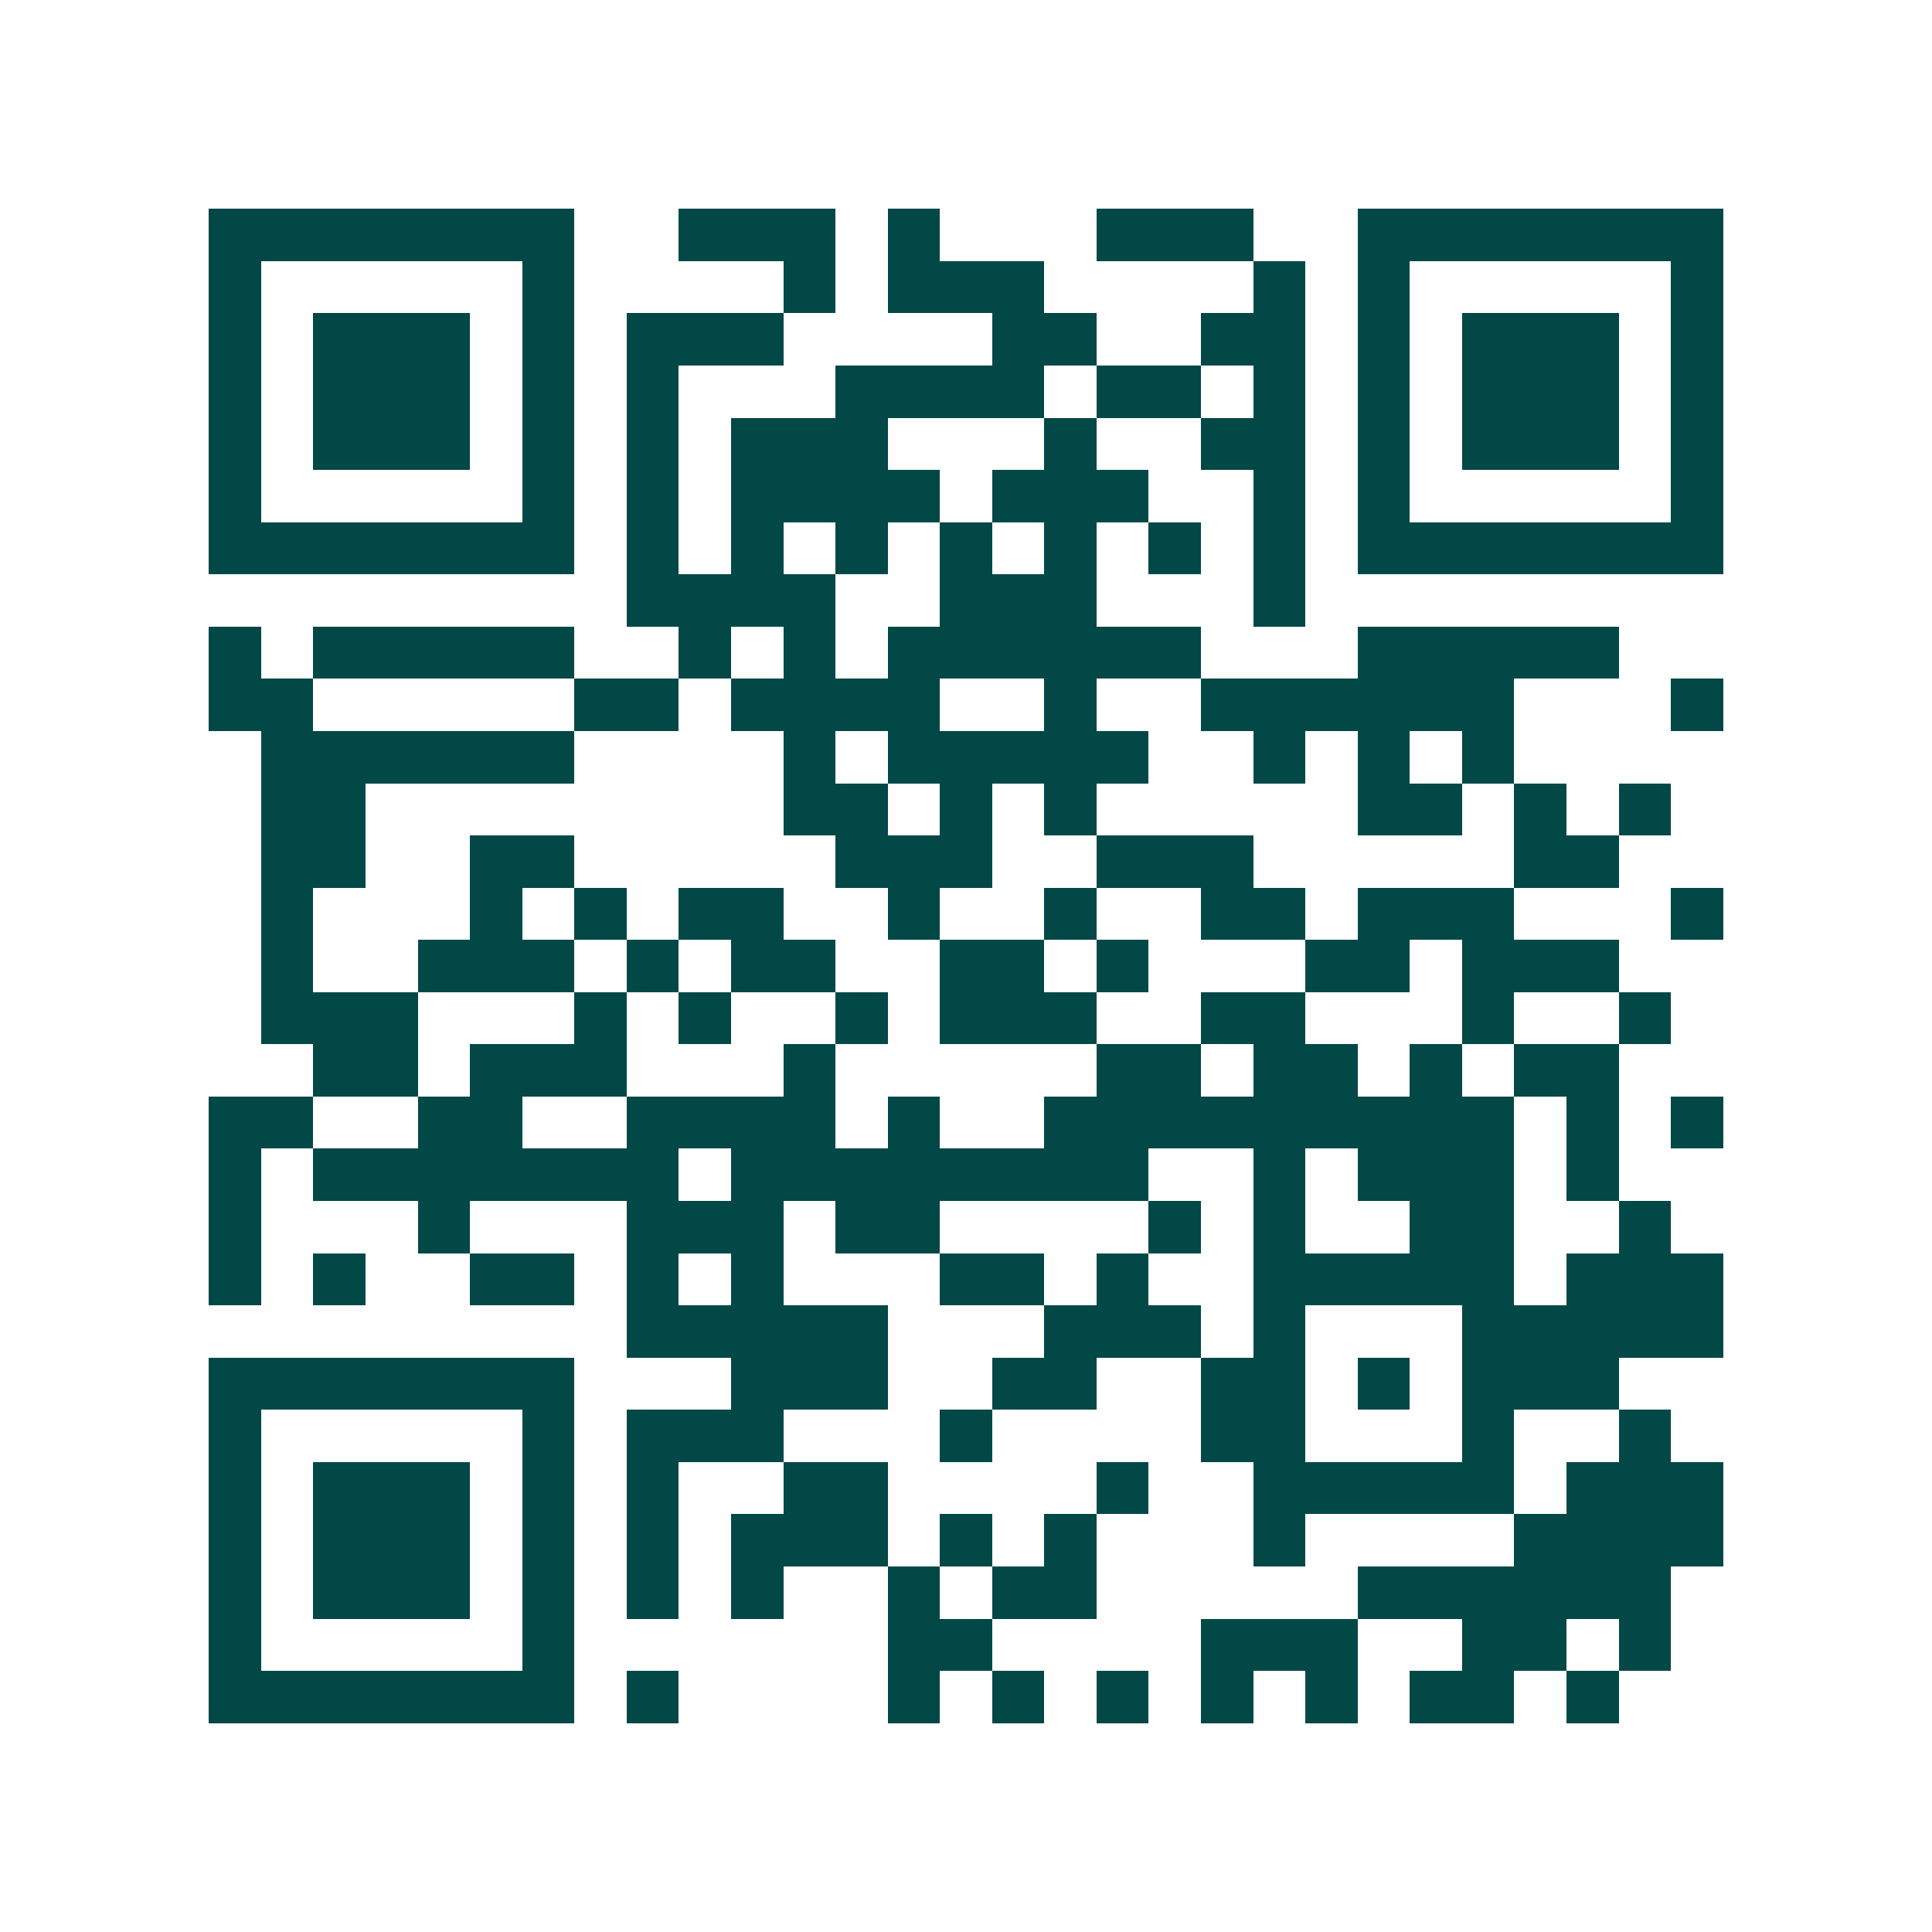<svg xmlns="http://www.w3.org/2000/svg" width="200" height="200" viewBox="0 0 37 37" shape-rendering="crispEdges"><path fill="#ffffff" d="M0 0h37v37H0z"/><path stroke="#014847" d="M4 4.5h7m2 0h3m1 0h1m3 0h3m2 0h7M4 5.5h1m5 0h1m4 0h1m1 0h3m4 0h1m1 0h1m5 0h1M4 6.5h1m1 0h3m1 0h1m1 0h3m4 0h2m2 0h2m1 0h1m1 0h3m1 0h1M4 7.5h1m1 0h3m1 0h1m1 0h1m3 0h4m1 0h2m1 0h1m1 0h1m1 0h3m1 0h1M4 8.5h1m1 0h3m1 0h1m1 0h1m1 0h3m3 0h1m2 0h2m1 0h1m1 0h3m1 0h1M4 9.5h1m5 0h1m1 0h1m1 0h4m1 0h3m2 0h1m1 0h1m5 0h1M4 10.5h7m1 0h1m1 0h1m1 0h1m1 0h1m1 0h1m1 0h1m1 0h1m1 0h7M12 11.5h4m2 0h3m3 0h1M4 12.5h1m1 0h5m2 0h1m1 0h1m1 0h6m3 0h5M4 13.5h2m5 0h2m1 0h4m2 0h1m2 0h6m3 0h1M5 14.5h6m4 0h1m1 0h5m2 0h1m1 0h1m1 0h1M5 15.5h2m8 0h2m1 0h1m1 0h1m5 0h2m1 0h1m1 0h1M5 16.5h2m2 0h2m5 0h3m2 0h3m5 0h2M5 17.5h1m3 0h1m1 0h1m1 0h2m2 0h1m2 0h1m2 0h2m1 0h3m3 0h1M5 18.5h1m2 0h3m1 0h1m1 0h2m2 0h2m1 0h1m3 0h2m1 0h3M5 19.5h3m3 0h1m1 0h1m2 0h1m1 0h3m2 0h2m3 0h1m2 0h1M6 20.5h2m1 0h3m3 0h1m5 0h2m1 0h2m1 0h1m1 0h2M4 21.5h2m2 0h2m2 0h4m1 0h1m2 0h9m1 0h1m1 0h1M4 22.5h1m1 0h7m1 0h8m2 0h1m1 0h3m1 0h1M4 23.5h1m3 0h1m3 0h3m1 0h2m4 0h1m1 0h1m2 0h2m2 0h1M4 24.5h1m1 0h1m2 0h2m1 0h1m1 0h1m3 0h2m1 0h1m2 0h5m1 0h3M12 25.5h5m3 0h3m1 0h1m3 0h5M4 26.5h7m3 0h3m2 0h2m2 0h2m1 0h1m1 0h3M4 27.5h1m5 0h1m1 0h3m3 0h1m4 0h2m3 0h1m2 0h1M4 28.5h1m1 0h3m1 0h1m1 0h1m2 0h2m4 0h1m2 0h5m1 0h3M4 29.5h1m1 0h3m1 0h1m1 0h1m1 0h3m1 0h1m1 0h1m3 0h1m4 0h4M4 30.5h1m1 0h3m1 0h1m1 0h1m1 0h1m2 0h1m1 0h2m5 0h6M4 31.5h1m5 0h1m6 0h2m4 0h3m2 0h2m1 0h1M4 32.5h7m1 0h1m4 0h1m1 0h1m1 0h1m1 0h1m1 0h1m1 0h2m1 0h1"/></svg>
